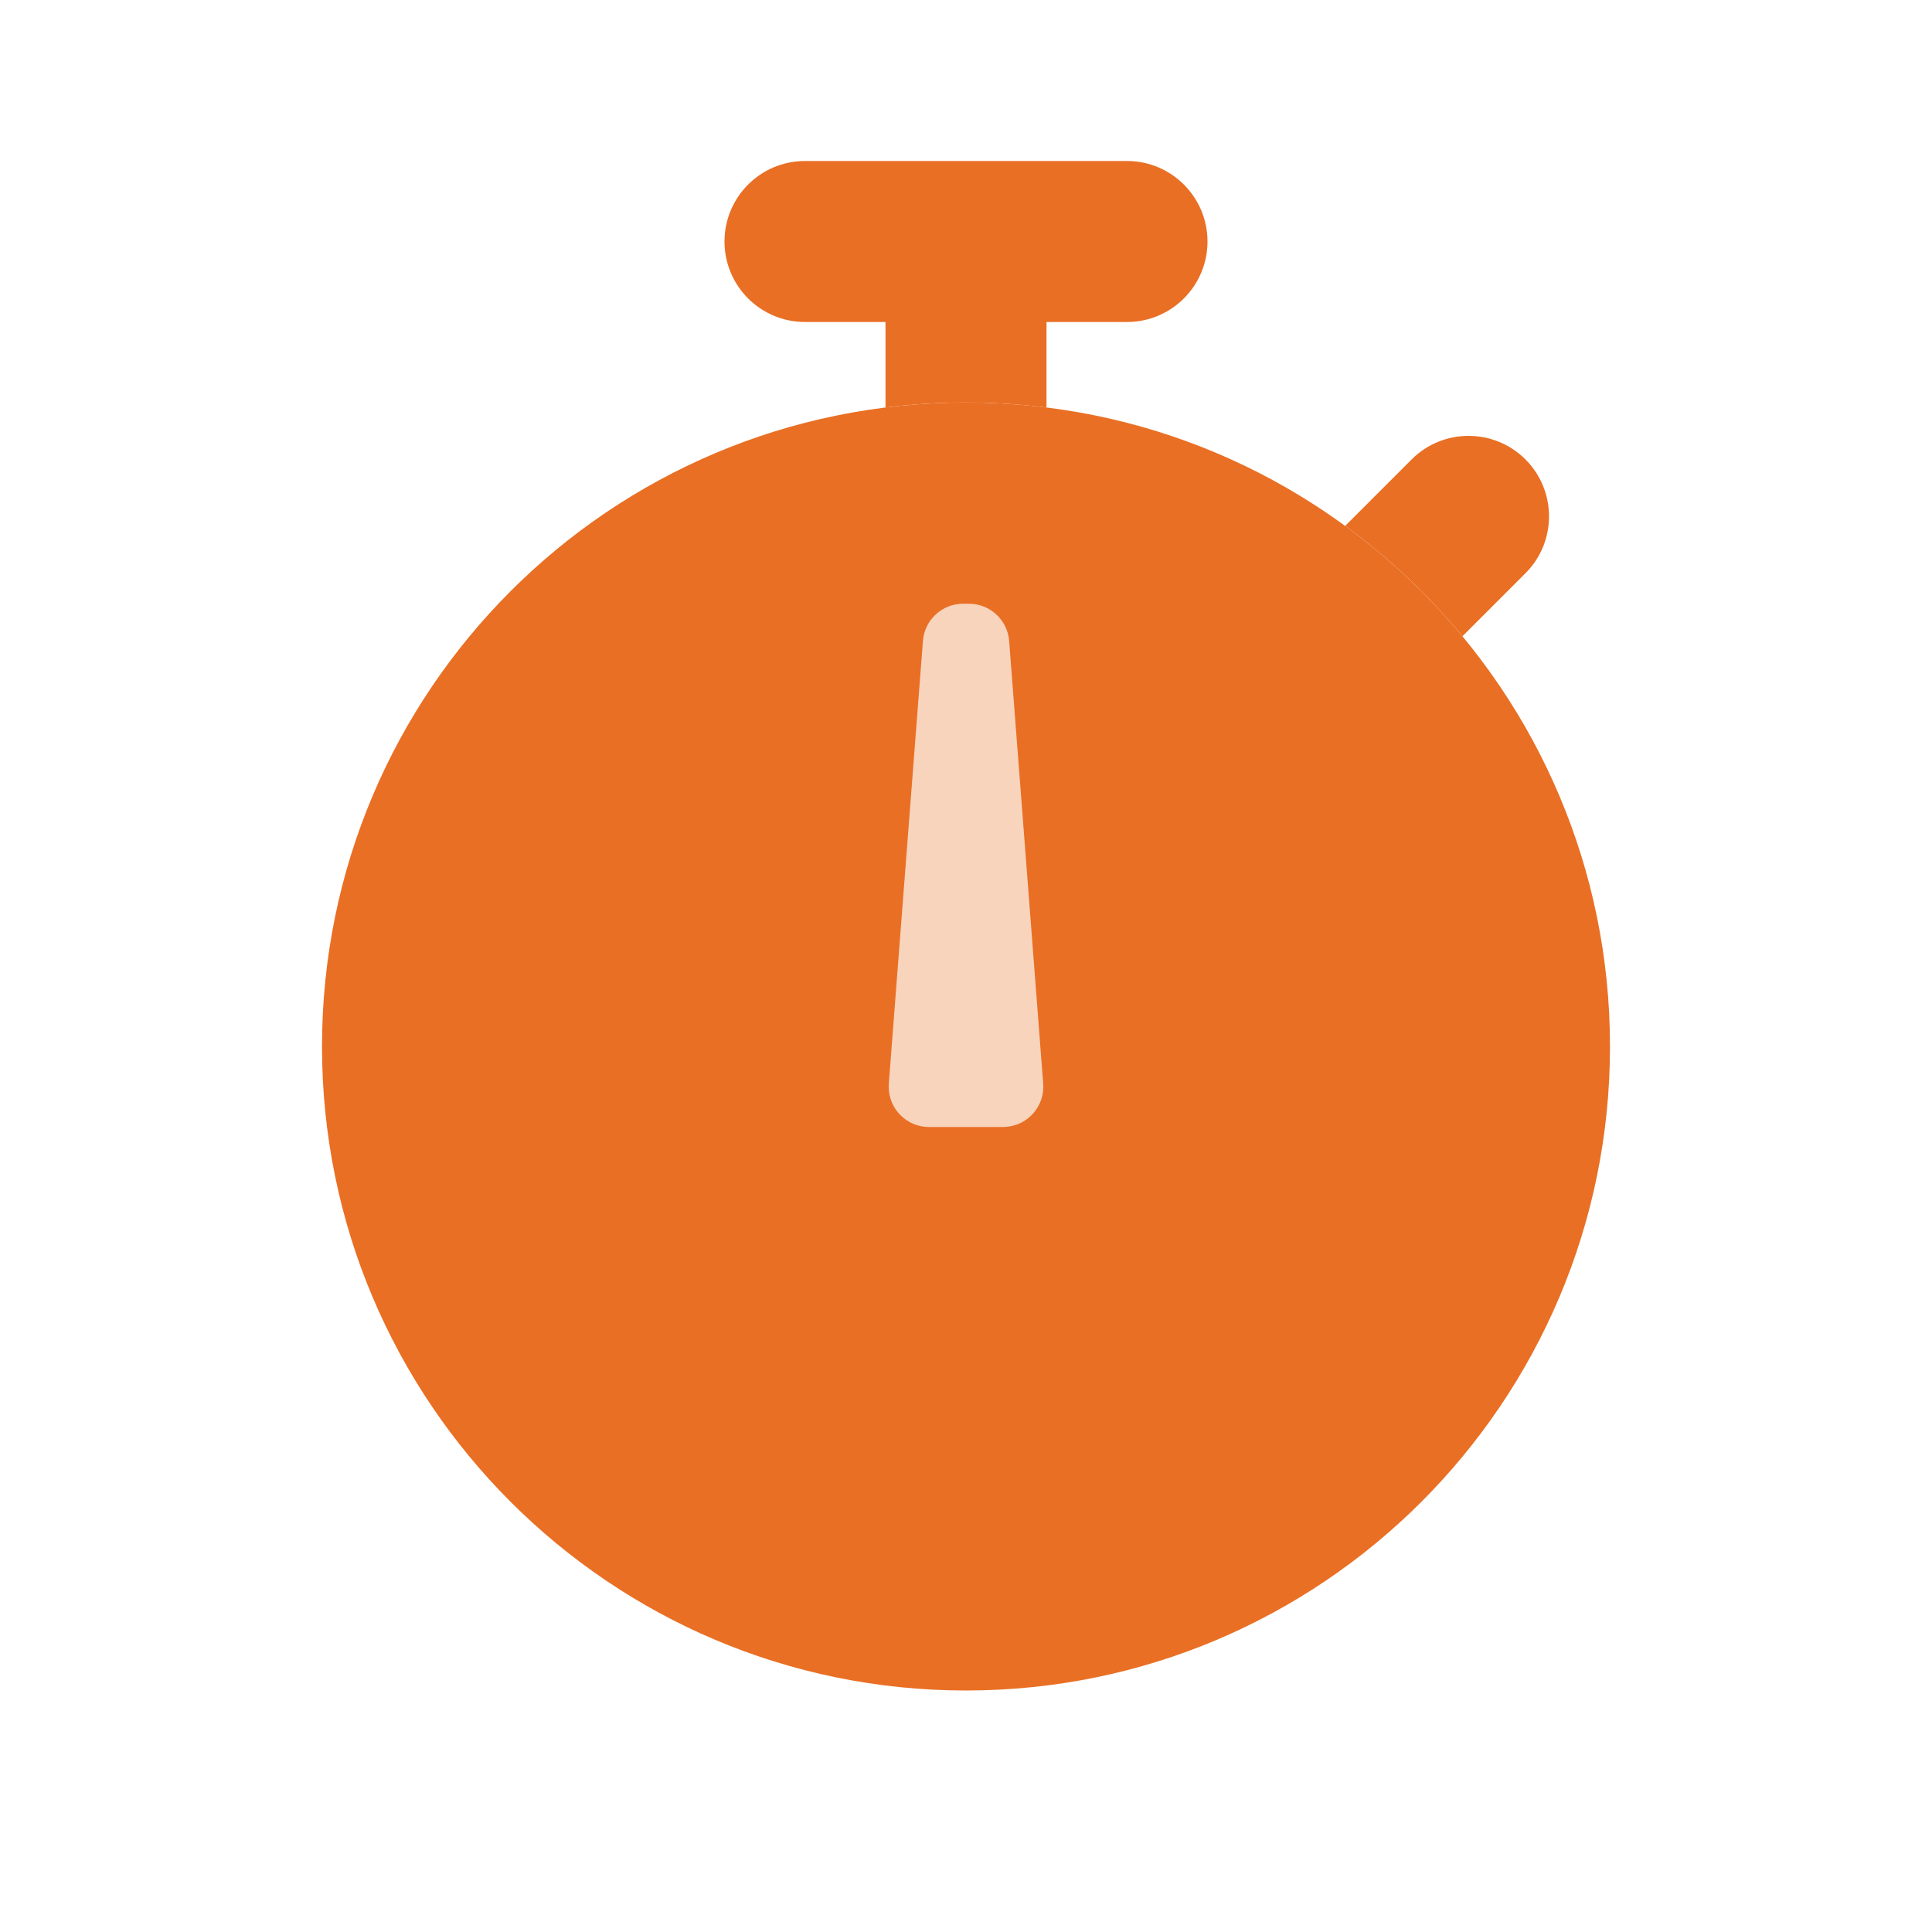 <svg width="24" height="24" viewBox="0 0 24 24" fill="none" xmlns="http://www.w3.org/2000/svg">
<path fill-rule="evenodd" clip-rule="evenodd" d="M12 21C7.582 21 4 17.418 4 13C4 8.582 7.582 5 12 5C16.418 5 20 8.582 20 13C20 17.418 16.418 21 12 21Z" fill="#E96F24"/>
<path fill-rule="evenodd" clip-rule="evenodd" d="M13 5.062C12.672 5.021 12.339 5 12 5C11.661 5 11.328 5.021 11 5.062V4H10C9.448 4 9 3.552 9 3C9 2.448 9.448 2 10 2H14C14.552 2 15 2.448 15 3C15 3.552 14.552 4 14 4H13V5.062Z" fill="#E96F24"/>
<path fill-rule="evenodd" clip-rule="evenodd" d="M16.71 6.533L17.536 5.707C17.926 5.317 18.559 5.317 18.95 5.707C19.34 6.098 19.34 6.731 18.95 7.121L18.167 7.904C17.741 7.389 17.251 6.927 16.71 6.533Z" fill="#E96F24"/>
<path fill-rule="evenodd" clip-rule="evenodd" d="M11.963 7.5H12.037C12.298 7.5 12.516 7.701 12.536 7.962L12.959 13.462C12.98 13.737 12.774 13.977 12.498 13.998C12.486 13.999 12.473 14 12.46 14H11.54C11.264 14 11.04 13.776 11.04 13.5C11.04 13.487 11.04 13.474 11.041 13.462L11.465 7.962C11.485 7.701 11.702 7.5 11.963 7.5Z" fill="#F8D4BD"/>
</svg>
